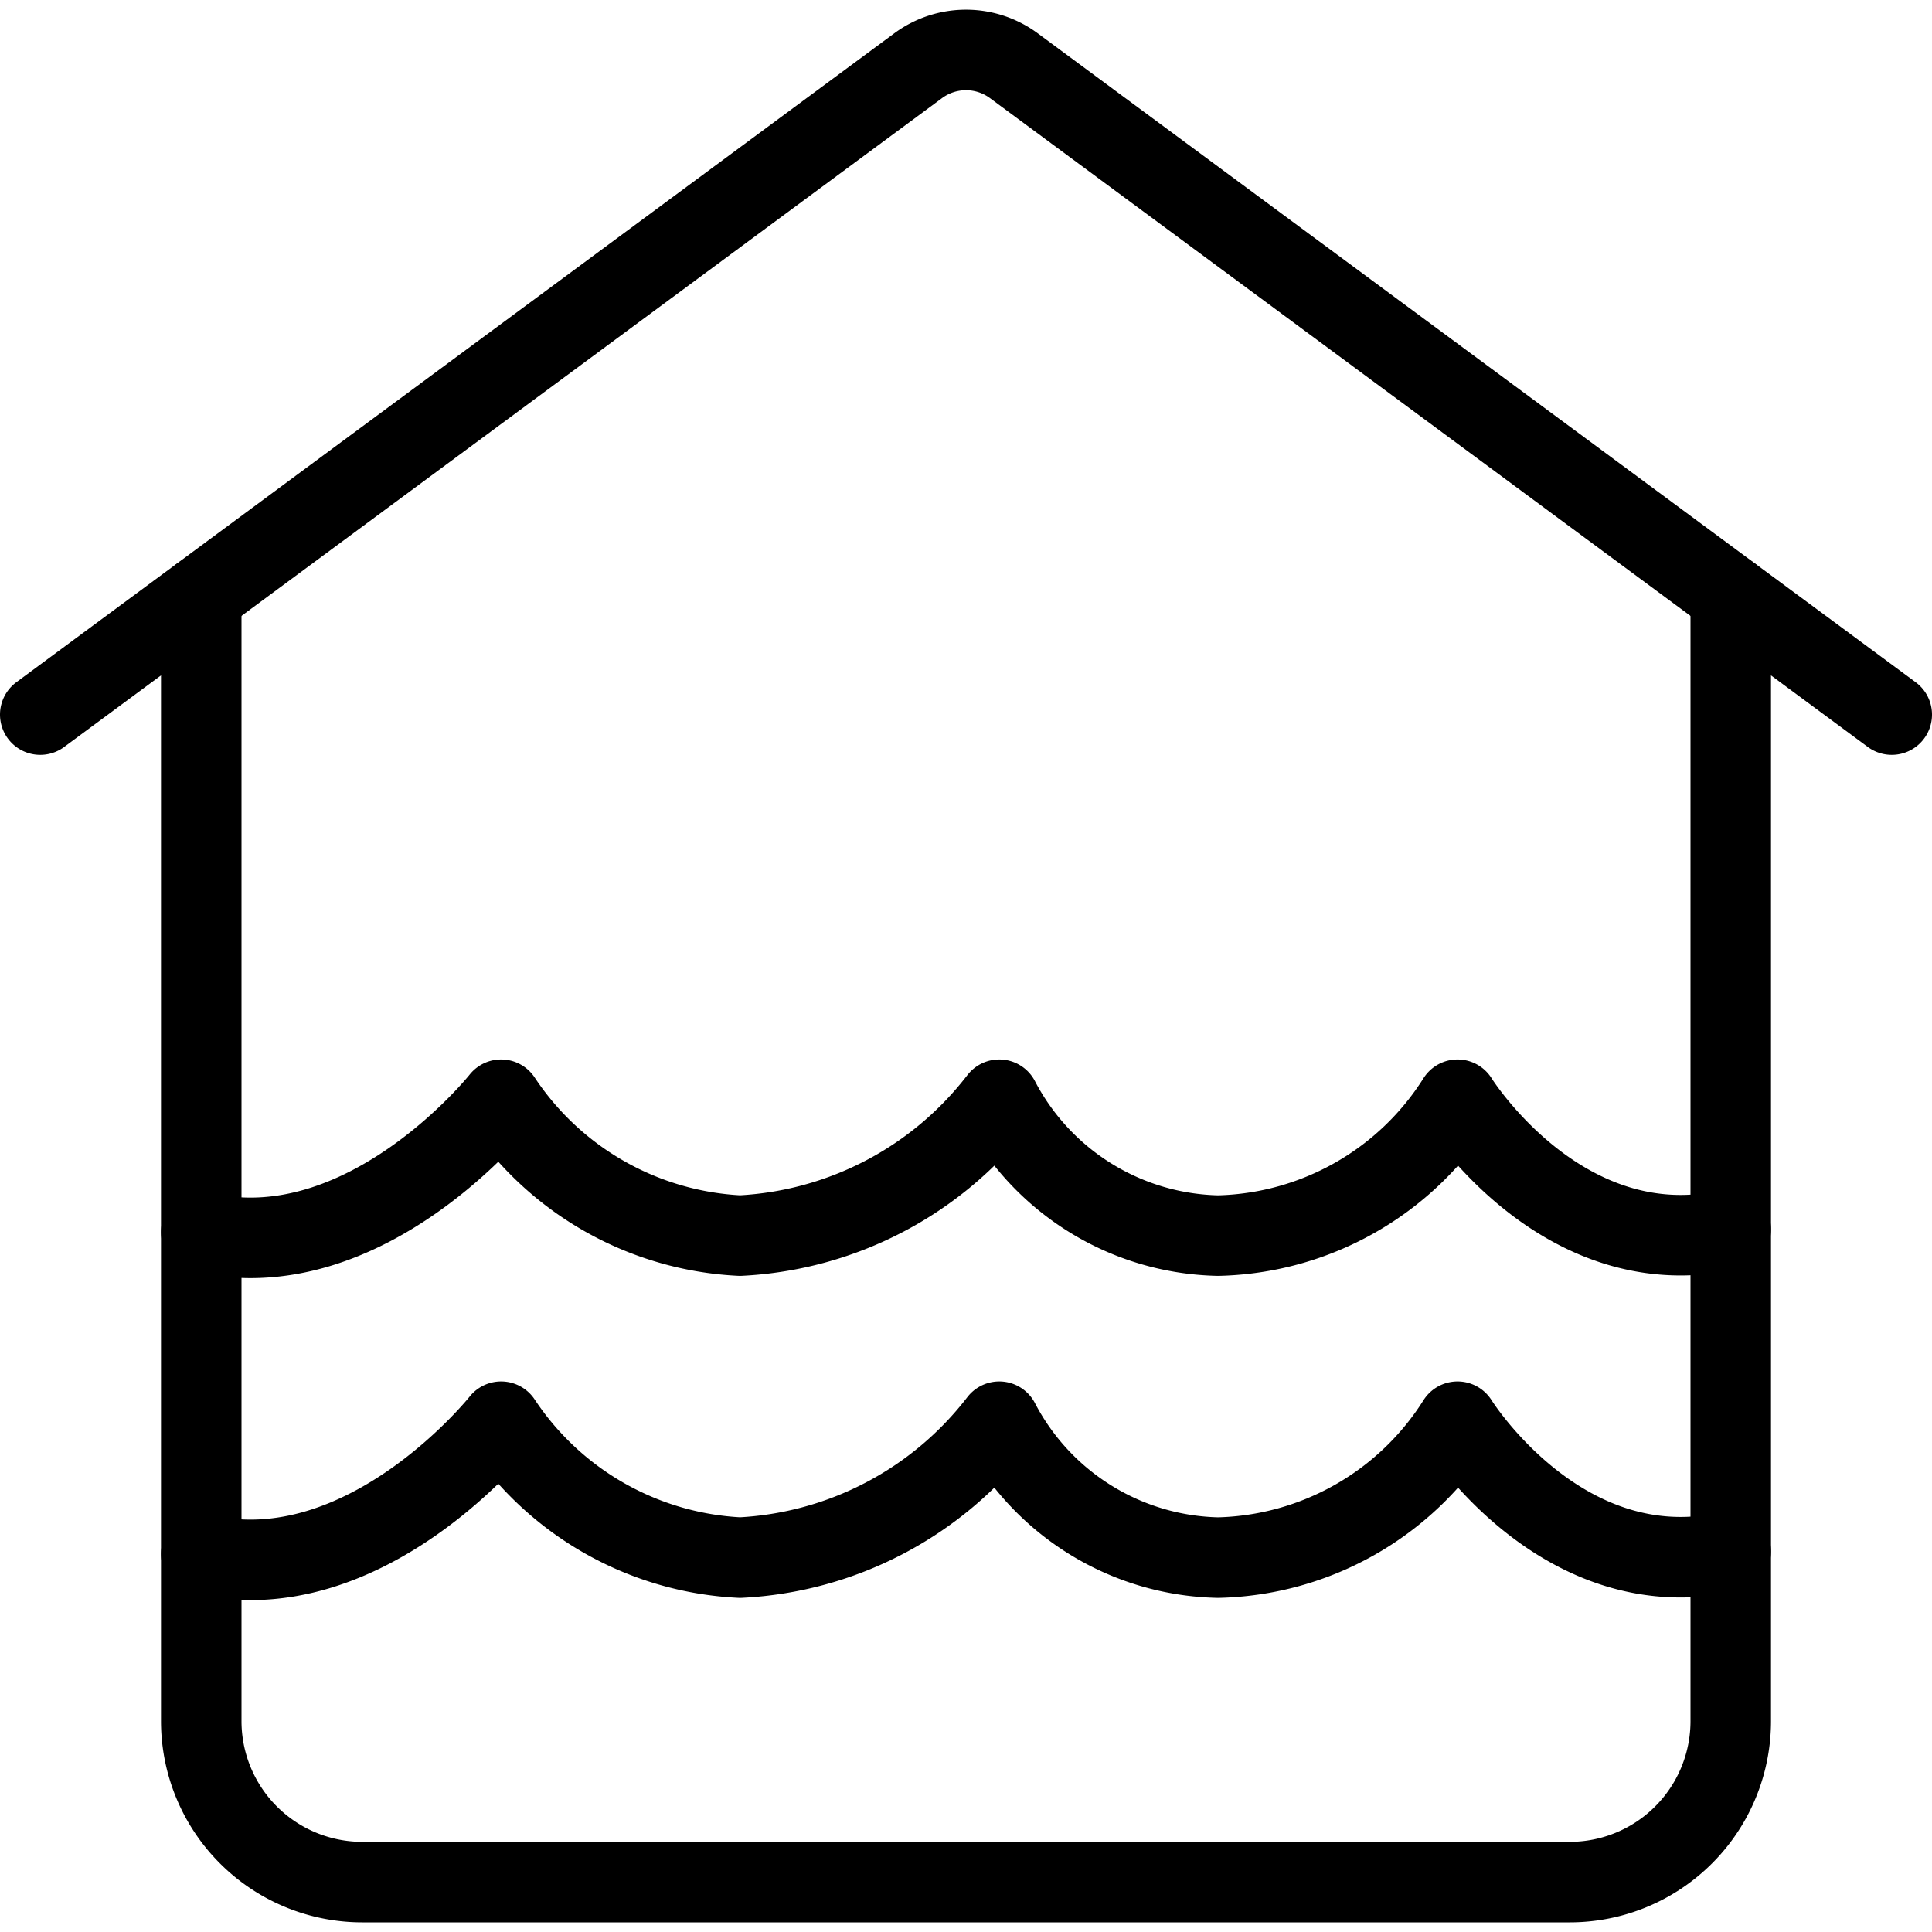 <svg viewBox="0 0 24 24" xmlns="http://www.w3.org/2000/svg"><g transform="matrix(1,0,0,1,0,0)"><path d="M2.5,7.4V21.38a2,2,0,0,0,2,2l15,0a2,2,0,0,0,2-2V7.4" fill="none" stroke="#000000" stroke-linecap="round" stroke-linejoin="round"></path><path d="M23.5,8.877,12.594.816a1,1,0,0,0-1.188,0L.5,8.877" fill="none" stroke="#000000" stroke-linecap="round" stroke-linejoin="round"></path><path d="M21.5,19.272c-2.092.482-3.394-1.611-3.394-1.611h0a3.616,3.616,0,0,1-2.973,1.688,3.139,3.139,0,0,1-2.72-1.688h0a4.336,4.336,0,0,1-3.22,1.688,3.781,3.781,0,0,1-2.968-1.688h0S4.539,19.788,2.5,19.306" fill="none" stroke="#000000" stroke-linecap="round" stroke-linejoin="round"></path><path d="M21.5,15.272c-2.092.482-3.394-1.611-3.394-1.611h0a3.616,3.616,0,0,1-2.973,1.688,3.139,3.139,0,0,1-2.72-1.688h0a4.336,4.336,0,0,1-3.22,1.688,3.781,3.781,0,0,1-2.968-1.688h0S4.539,15.788,2.5,15.306" fill="none" stroke="#000000" stroke-linecap="round" stroke-linejoin="round"></path></g></svg>